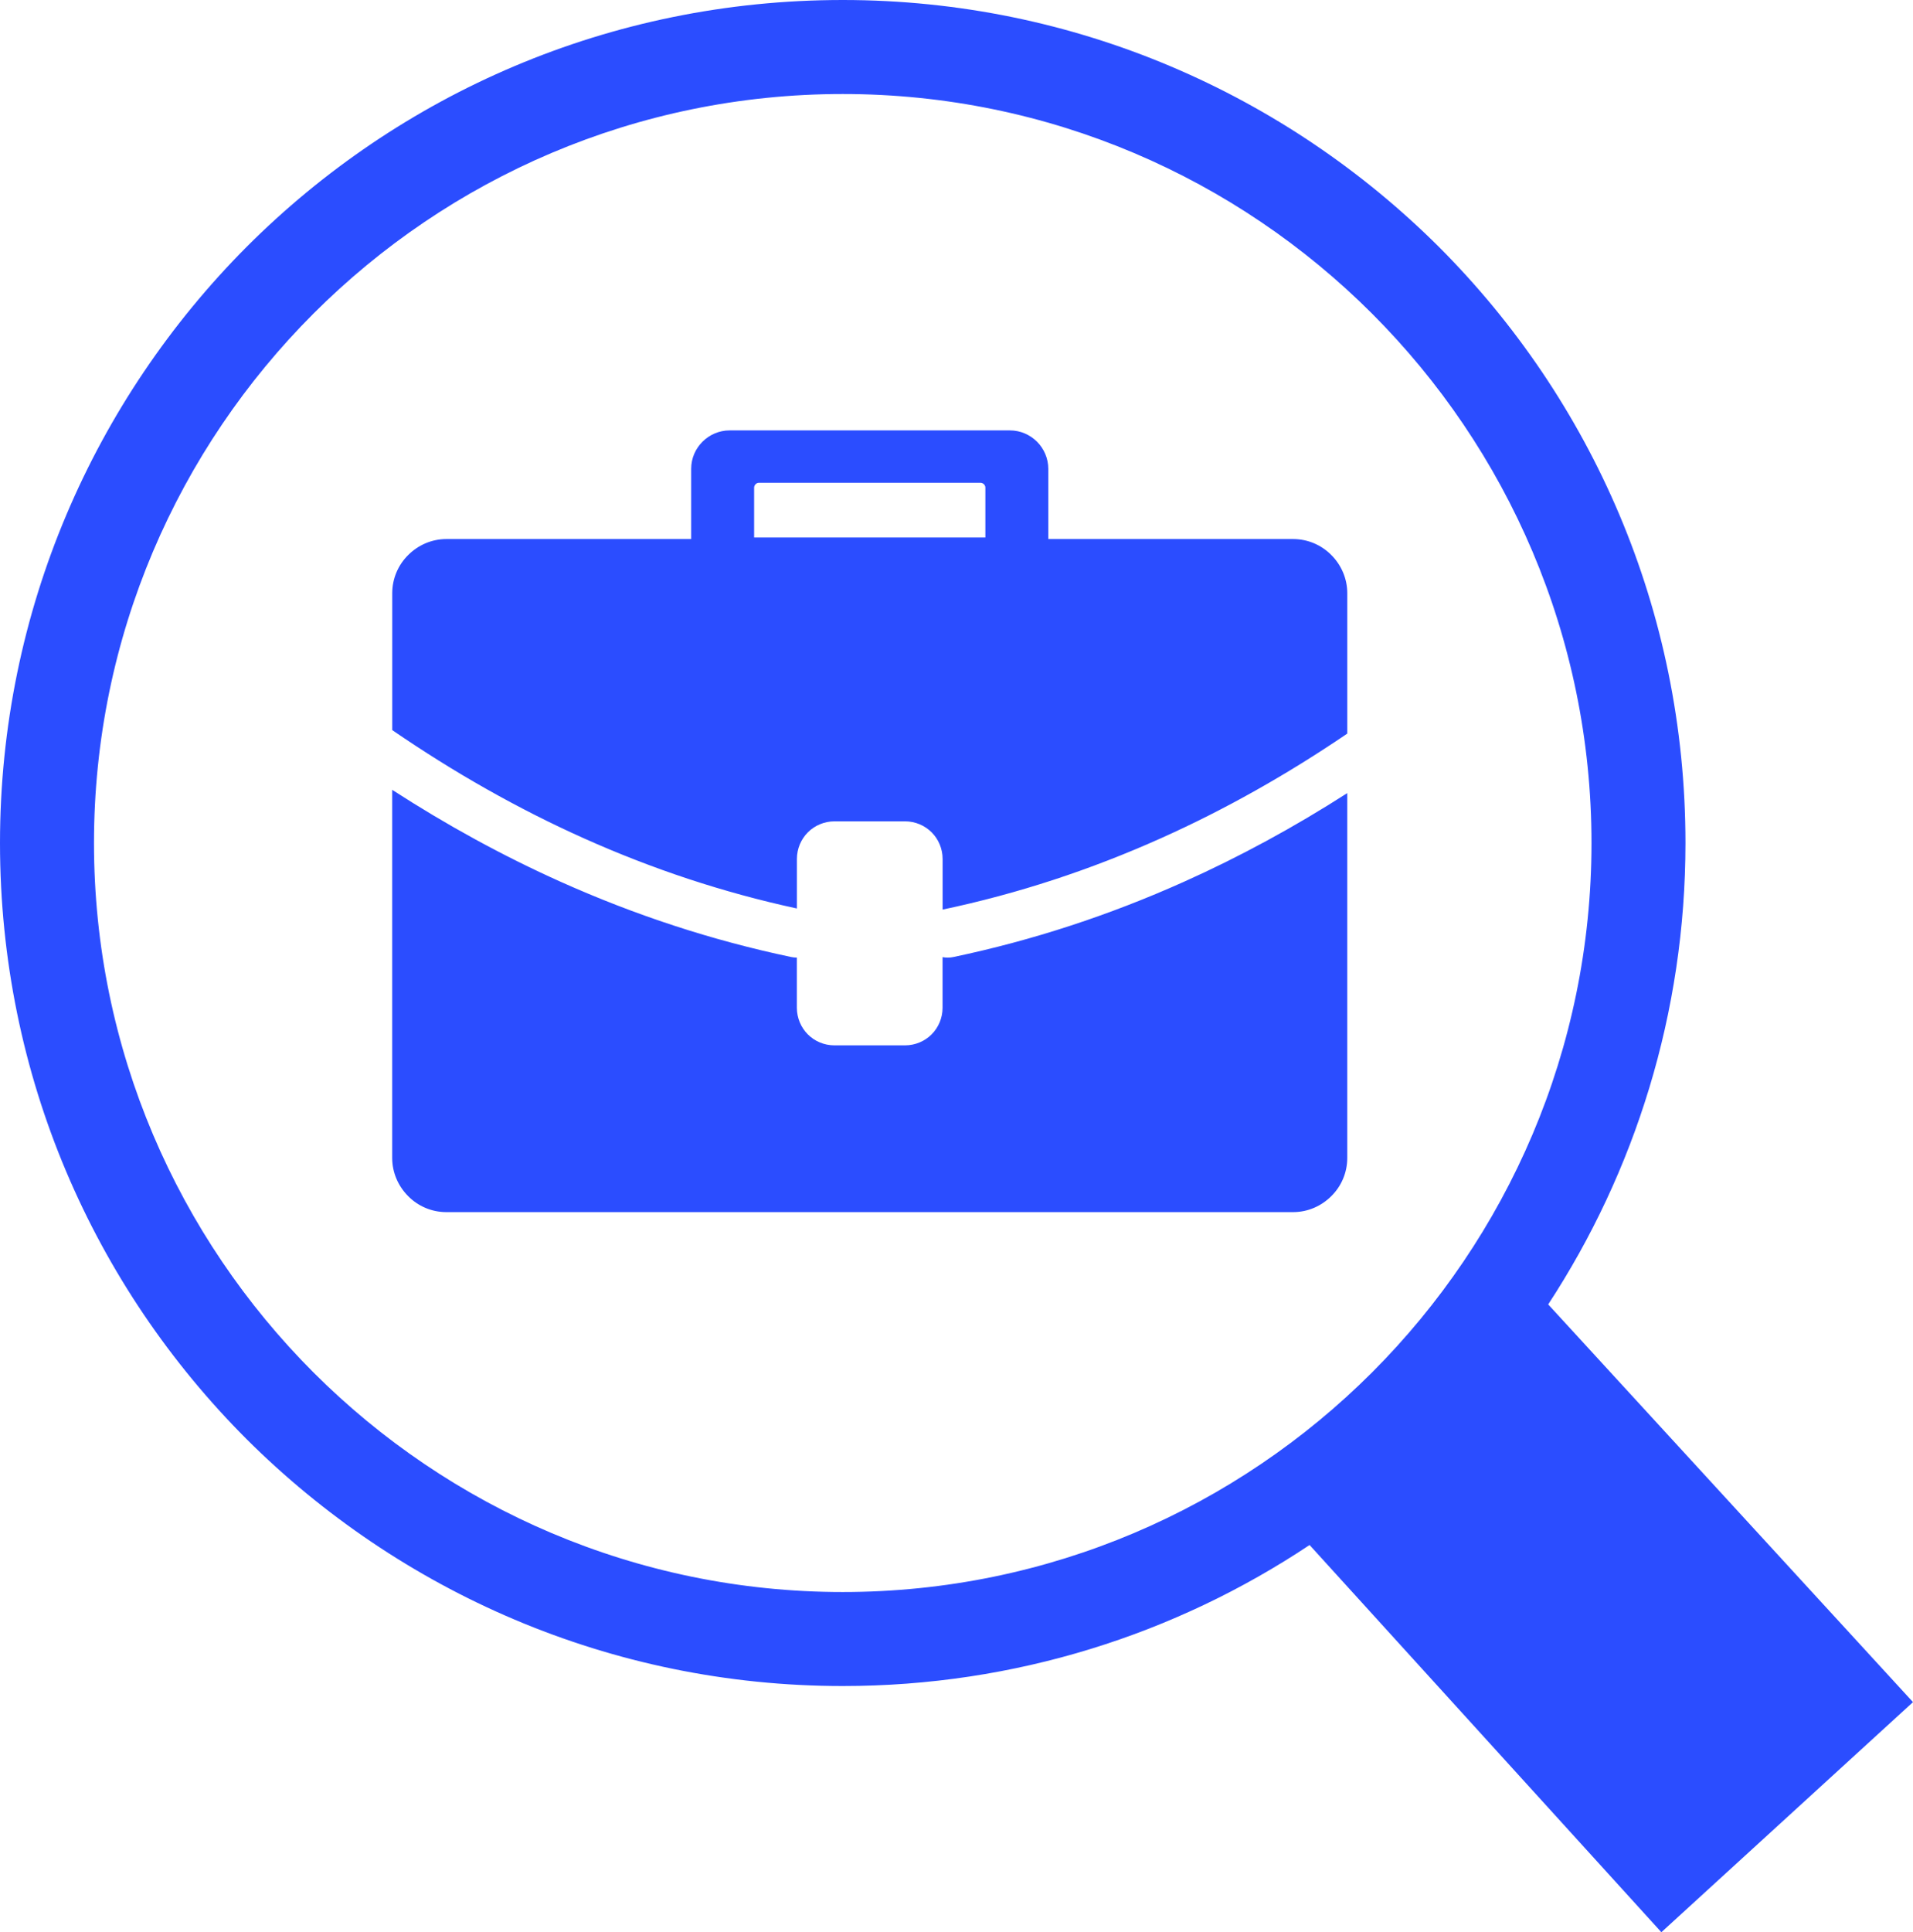 <?xml version="1.0" encoding="utf-8"?><svg fill="#2b4dff" version="1.1" id="Layer_1" xmlns="http://www.w3.org/2000/svg" xmlns:xlink="http://www.w3.org/1999/xlink" x="0px" y="0px" width="121.699px" height="122.881px" viewBox="0 0 121.699 122.881" enable-background="new 0 0 121.699 122.881" xml:space="preserve"><g><path d="M53.613,0c14.79,0,28.202,6.019,37.918,15.694c9.715,9.715,15.693,23.089,15.693,37.918 c0,10.817-3.225,20.927-8.732,29.343l23.207,25.293l-16.008,14.633L83.311,98.256c-8.496,5.664-18.725,8.969-29.698,8.969 c-14.79,0-28.203-6.018-37.918-15.693C5.979,81.814,0,68.441,0,53.612c0-14.79,6.018-28.203,15.695-37.918 C25.41,5.979,38.784,0,53.613,0L53.613,0z M62.389,30.703H48.282c-0.082,0-0.154,0.031-0.215,0.092 c-0.051,0.052-0.092,0.134-0.092,0.216v3.172h14.711v-3.172c0-0.082-0.031-0.154-0.092-0.216c-0.053-0.051-0.135-0.092-0.217-0.092 H62.389L62.389,30.703z M28.399,34.281h15.572v-4.465c0-0.678,0.277-1.283,0.719-1.725s1.057-0.719,1.725-0.719h17.83 c0.678,0,1.283,0.277,1.727,0.719c0.439,0.441,0.717,1.057,0.717,1.725v4.465H82.26c0.955,0,1.816,0.39,2.434,1.016 c0.627,0.626,1.016,1.488,1.016,2.433v8.924c-3.832,2.603-7.781,4.831-11.855,6.655c-4.473,2.004-9.1,3.529-13.889,4.537v-3.22 c0-0.657-0.268-1.263-0.698-1.694c-0.431-0.431-1.037-0.698-1.694-0.698h-4.486l0,0c-0.656,0-1.262,0.267-1.693,0.698 c-0.431,0.431-0.698,1.037-0.698,1.694v3.15c-4.673-1.008-9.192-2.509-13.563-4.467c-4.189-1.877-8.247-4.18-12.181-6.877V37.73 c0-0.954,0.39-1.817,1.016-2.433C26.593,34.671,27.455,34.281,28.399,34.281L28.399,34.281L28.399,34.281z M85.709,50.439v23.197 c0,0.955-0.389,1.818-1.016,2.434c-0.627,0.627-1.488,1.016-2.434,1.016H28.399c-0.954,0-1.816-0.389-2.433-1.016 c-0.626-0.627-1.016-1.488-1.016-2.434V50.23c3.477,2.249,7.054,4.207,10.739,5.858c4.705,2.107,9.582,3.711,14.642,4.774 c0.122,0.025,0.244,0.038,0.363,0.038v3.191c0,0.656,0.268,1.262,0.698,1.693c0.431,0.432,1.037,0.697,1.693,0.697h4.486 c0.657,0,1.263-0.266,1.694-0.697c0.431-0.432,0.698-1.037,0.698-1.693V60.87c0.221,0.042,0.455,0.042,0.689-0.007 c5.061-1.063,9.938-2.667,14.641-4.774C78.865,54.489,82.336,52.601,85.709,50.439L85.709,50.439z M87.283,19.942 C78.668,11.329,66.75,5.979,53.613,5.979c-13.138,0-25.056,5.35-33.67,13.963S5.979,40.475,5.979,53.612s5.35,25.056,13.964,33.671 c8.614,8.613,20.532,13.963,33.67,13.963c13.137,0,25.055-5.35,33.67-13.963c8.613-8.615,13.963-20.533,13.963-33.671 S95.896,28.556,87.283,19.942L87.283,19.942L87.283,19.942z"/></g></svg>